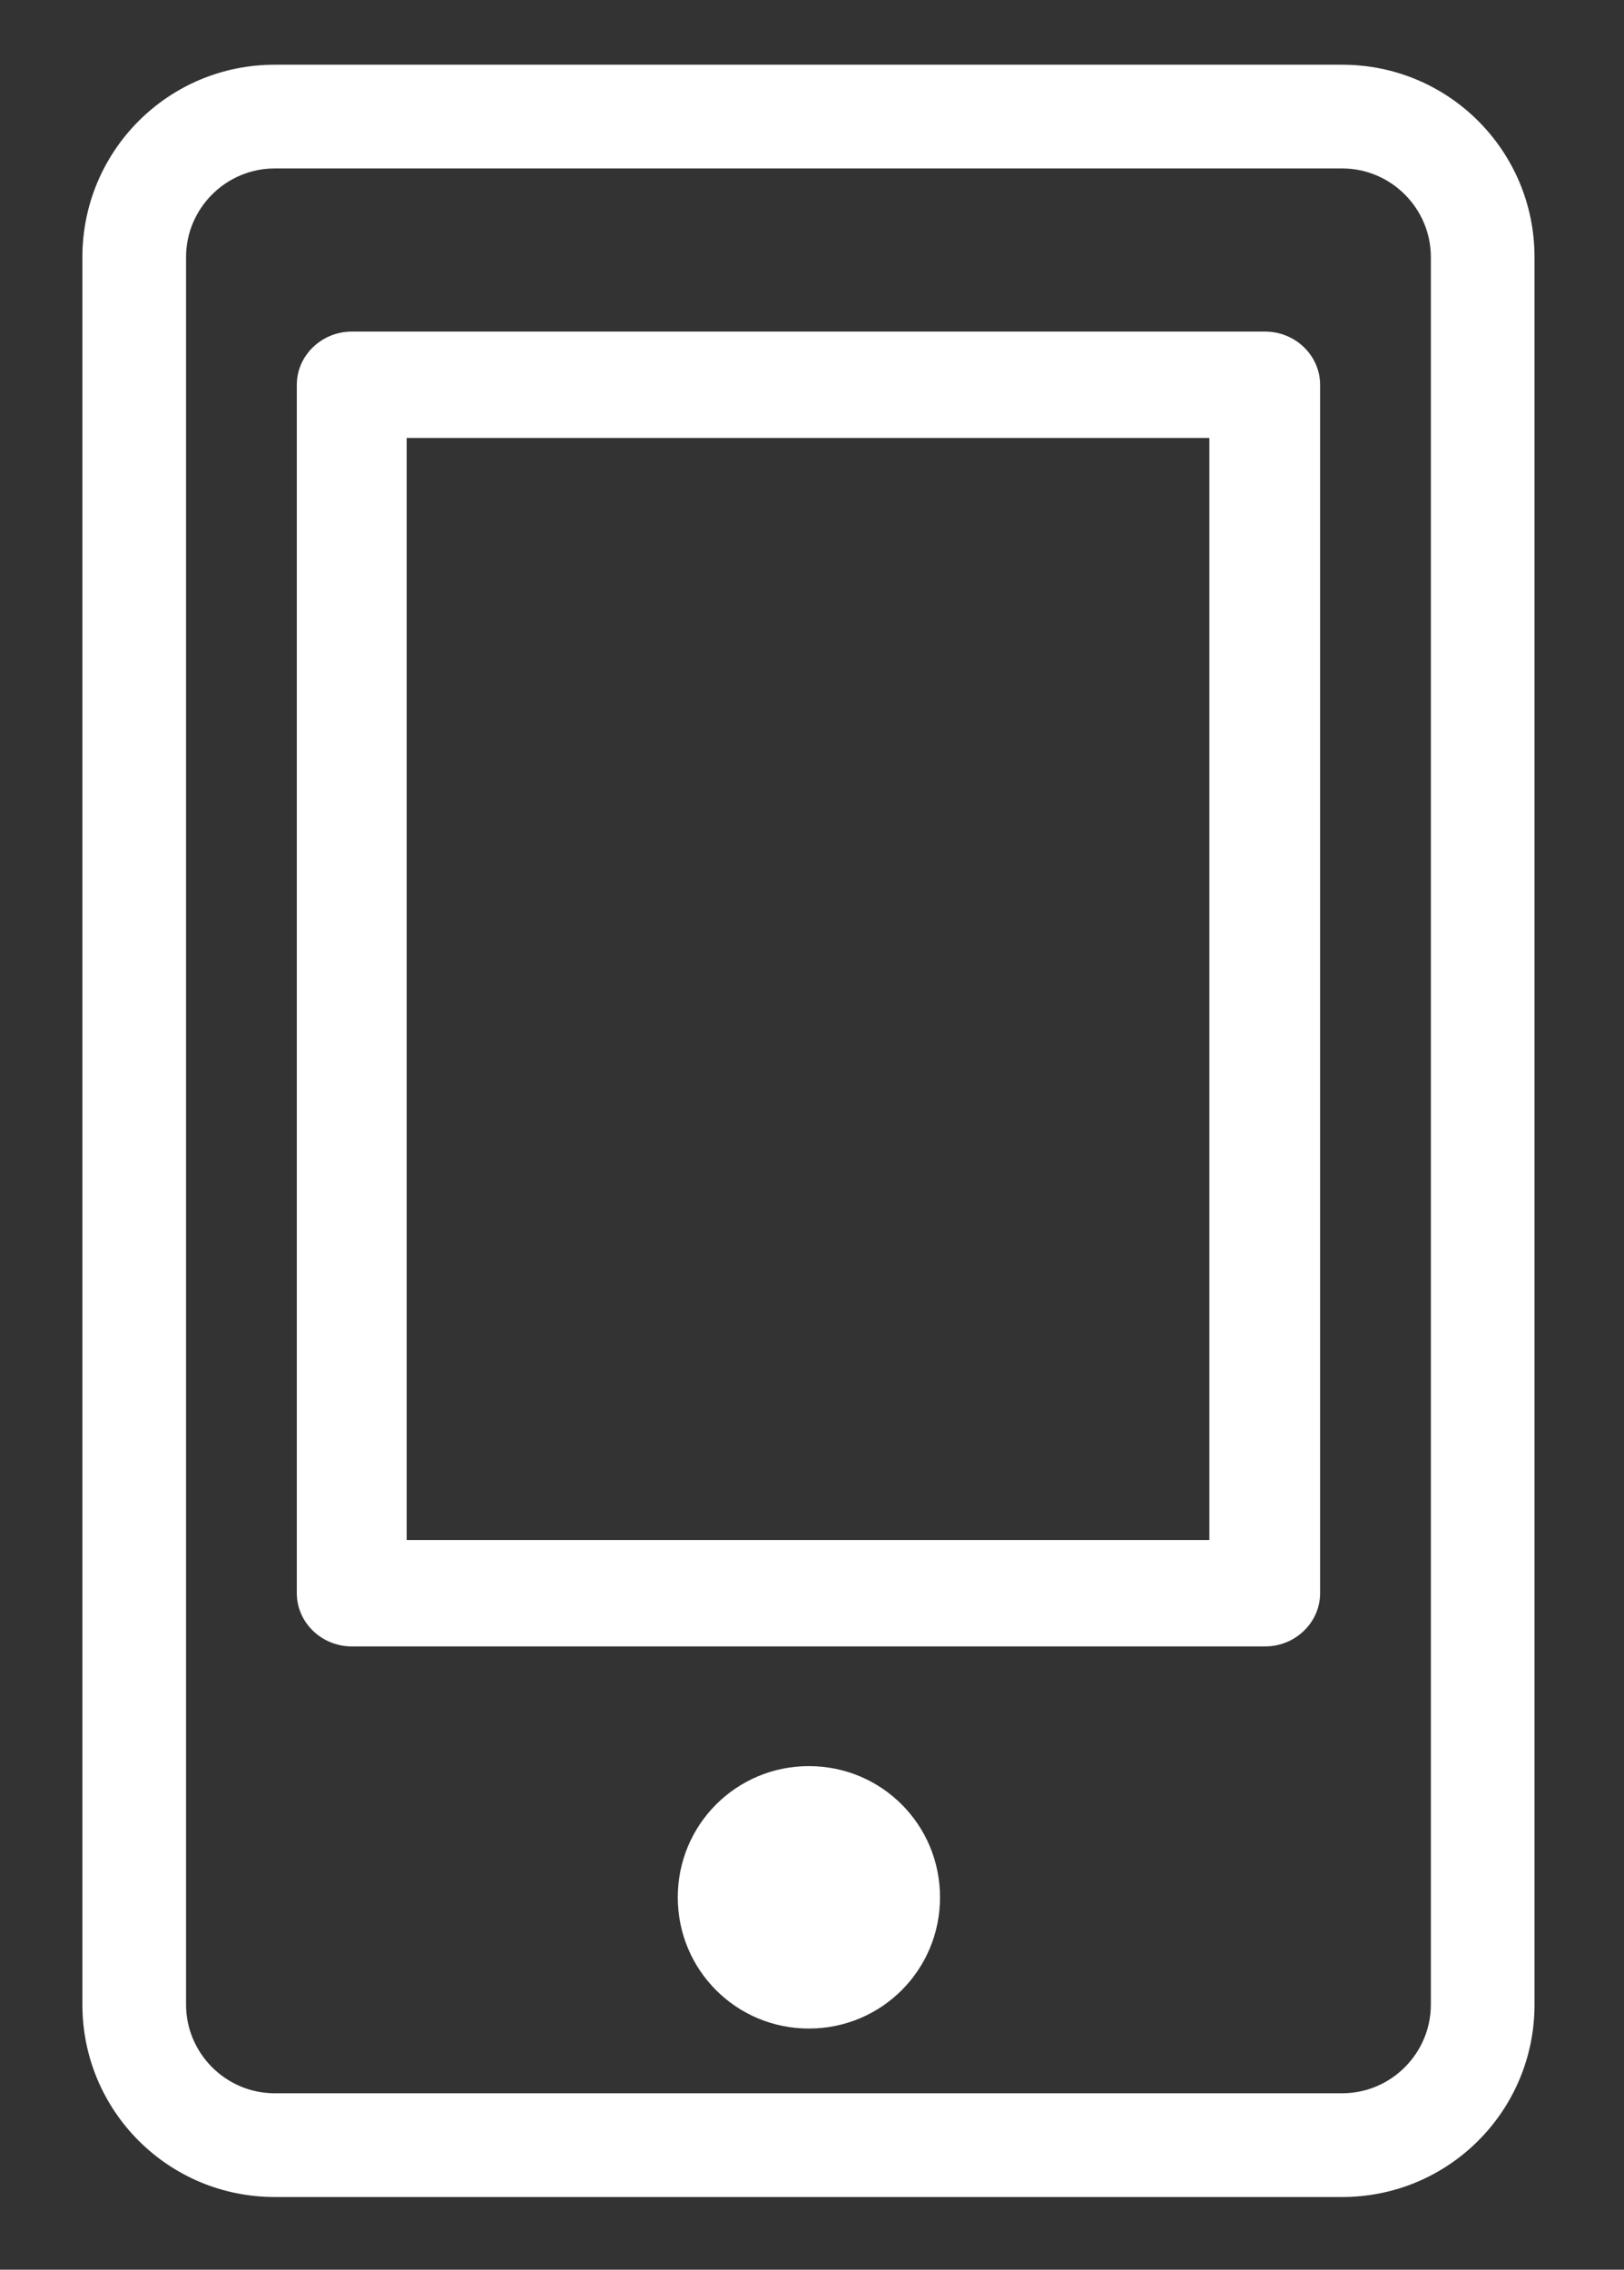 <svg xmlns="http://www.w3.org/2000/svg" id="Ebene_1" viewBox="0 0 183.3 256"><rect x="0" y="0" width="183.3" height="256" fill="#333333" stroke="none"/><defs><style>      .st0 {        fill: #fff;      }    </style></defs><path class="st0" d="M151.5,7.3H31c-12,0-21.7,9.7-21.7,21.7v197.1c0,12,9.7,21.7,21.7,21.7h120.5c12,0,21.7-9.7,21.7-21.7V29c0-12-9.7-21.7-21.7-21.7ZM21,29c0-5.5,4.5-10,10-10h120.5c5.5,0,10,4.5,10,10v197.1c0,5.5-4.5,10-10,10H31c-5.5,0-10-4.5-10-10V29Z"></path><path class="st0" d="M91.3,199.2c-8.2,0-14.8,6.6-14.8,14.8s6.6,14.8,14.8,14.8,14.8-6.6,14.8-14.8-6.6-14.8-14.8-14.8Z"></path><path class="st0" d="M39.7,185.7h103.1c3.4,0,6.2-2.7,6.2-6V43.4c0-3.3-2.8-6-6.2-6H39.7c-3.4,0-6.2,2.7-6.2,6v136.3c0,3.3,2.8,6,6.2,6ZM45.9,173.7V49.4h90.6v124.3H45.9Z"></path></svg>